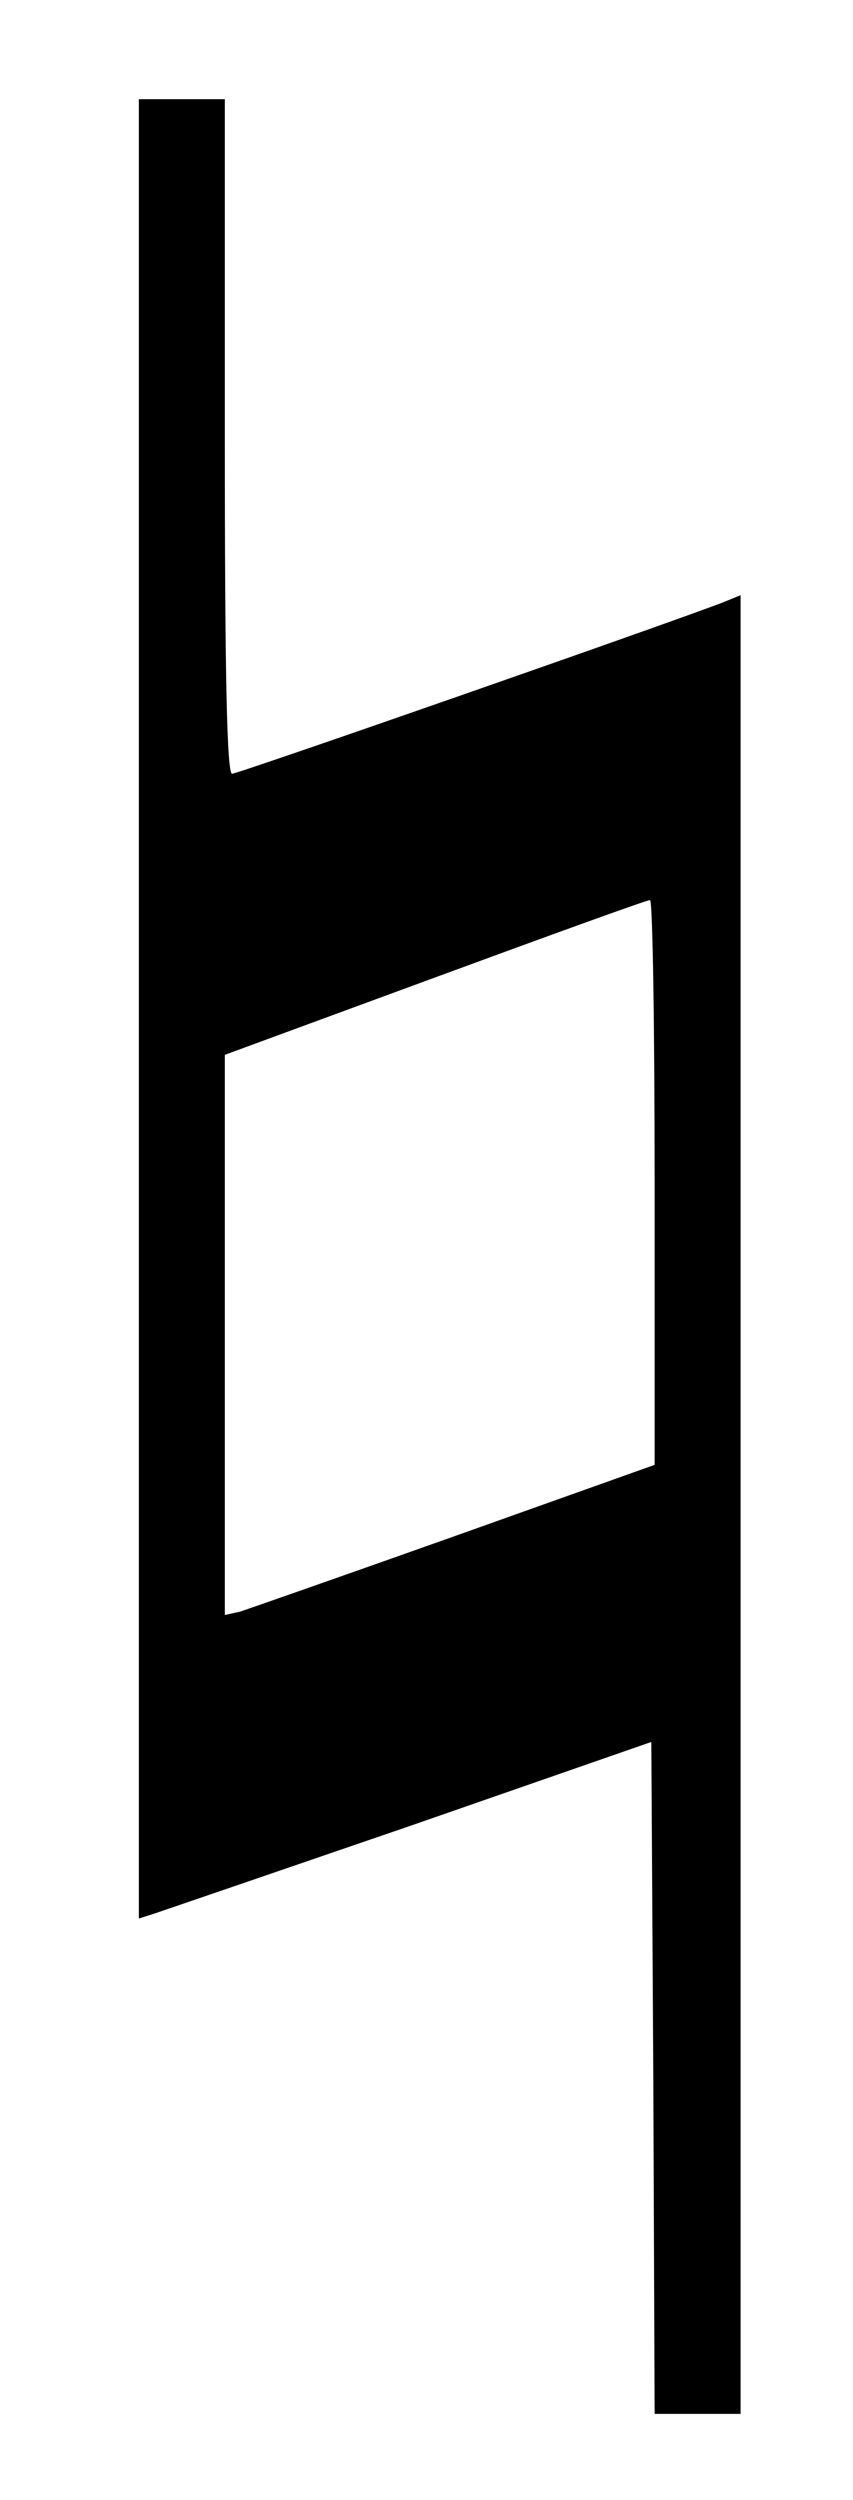 <?xml version="1.0" standalone="no"?>
<!DOCTYPE svg PUBLIC "-//W3C//DTD SVG 20010904//EN"
 "http://www.w3.org/TR/2001/REC-SVG-20010904/DTD/svg10.dtd">
<svg version="1.0" xmlns="http://www.w3.org/2000/svg"
 width="129pt" height="378pt" viewBox="0 0 129 378"
 preserveAspectRatio="xMidYMid meet">

<g transform="translate(0,378) scale(0.1,-0.1)"
fill="#000000" stroke="none">
<path d="M210 2254 l0 -1375 22 7 c12 4 187 64 388 133 l365 127 3 -508 2
-508 65 0 65 0 0 1375 0 1375 -27 -11 c-86 -33 -733 -259 -742 -259 -8 0 -11
155 -11 510 l0 510 -65 0 -65 0 0 -1376z m780 -261 l0 -428 -303 -108 c-166
-59 -312 -110 -324 -114 l-23 -5 0 423 0 424 318 117 c174 64 320 117 325 117
4 1 7 -191 7 -426z"/>
</g>
</svg>
